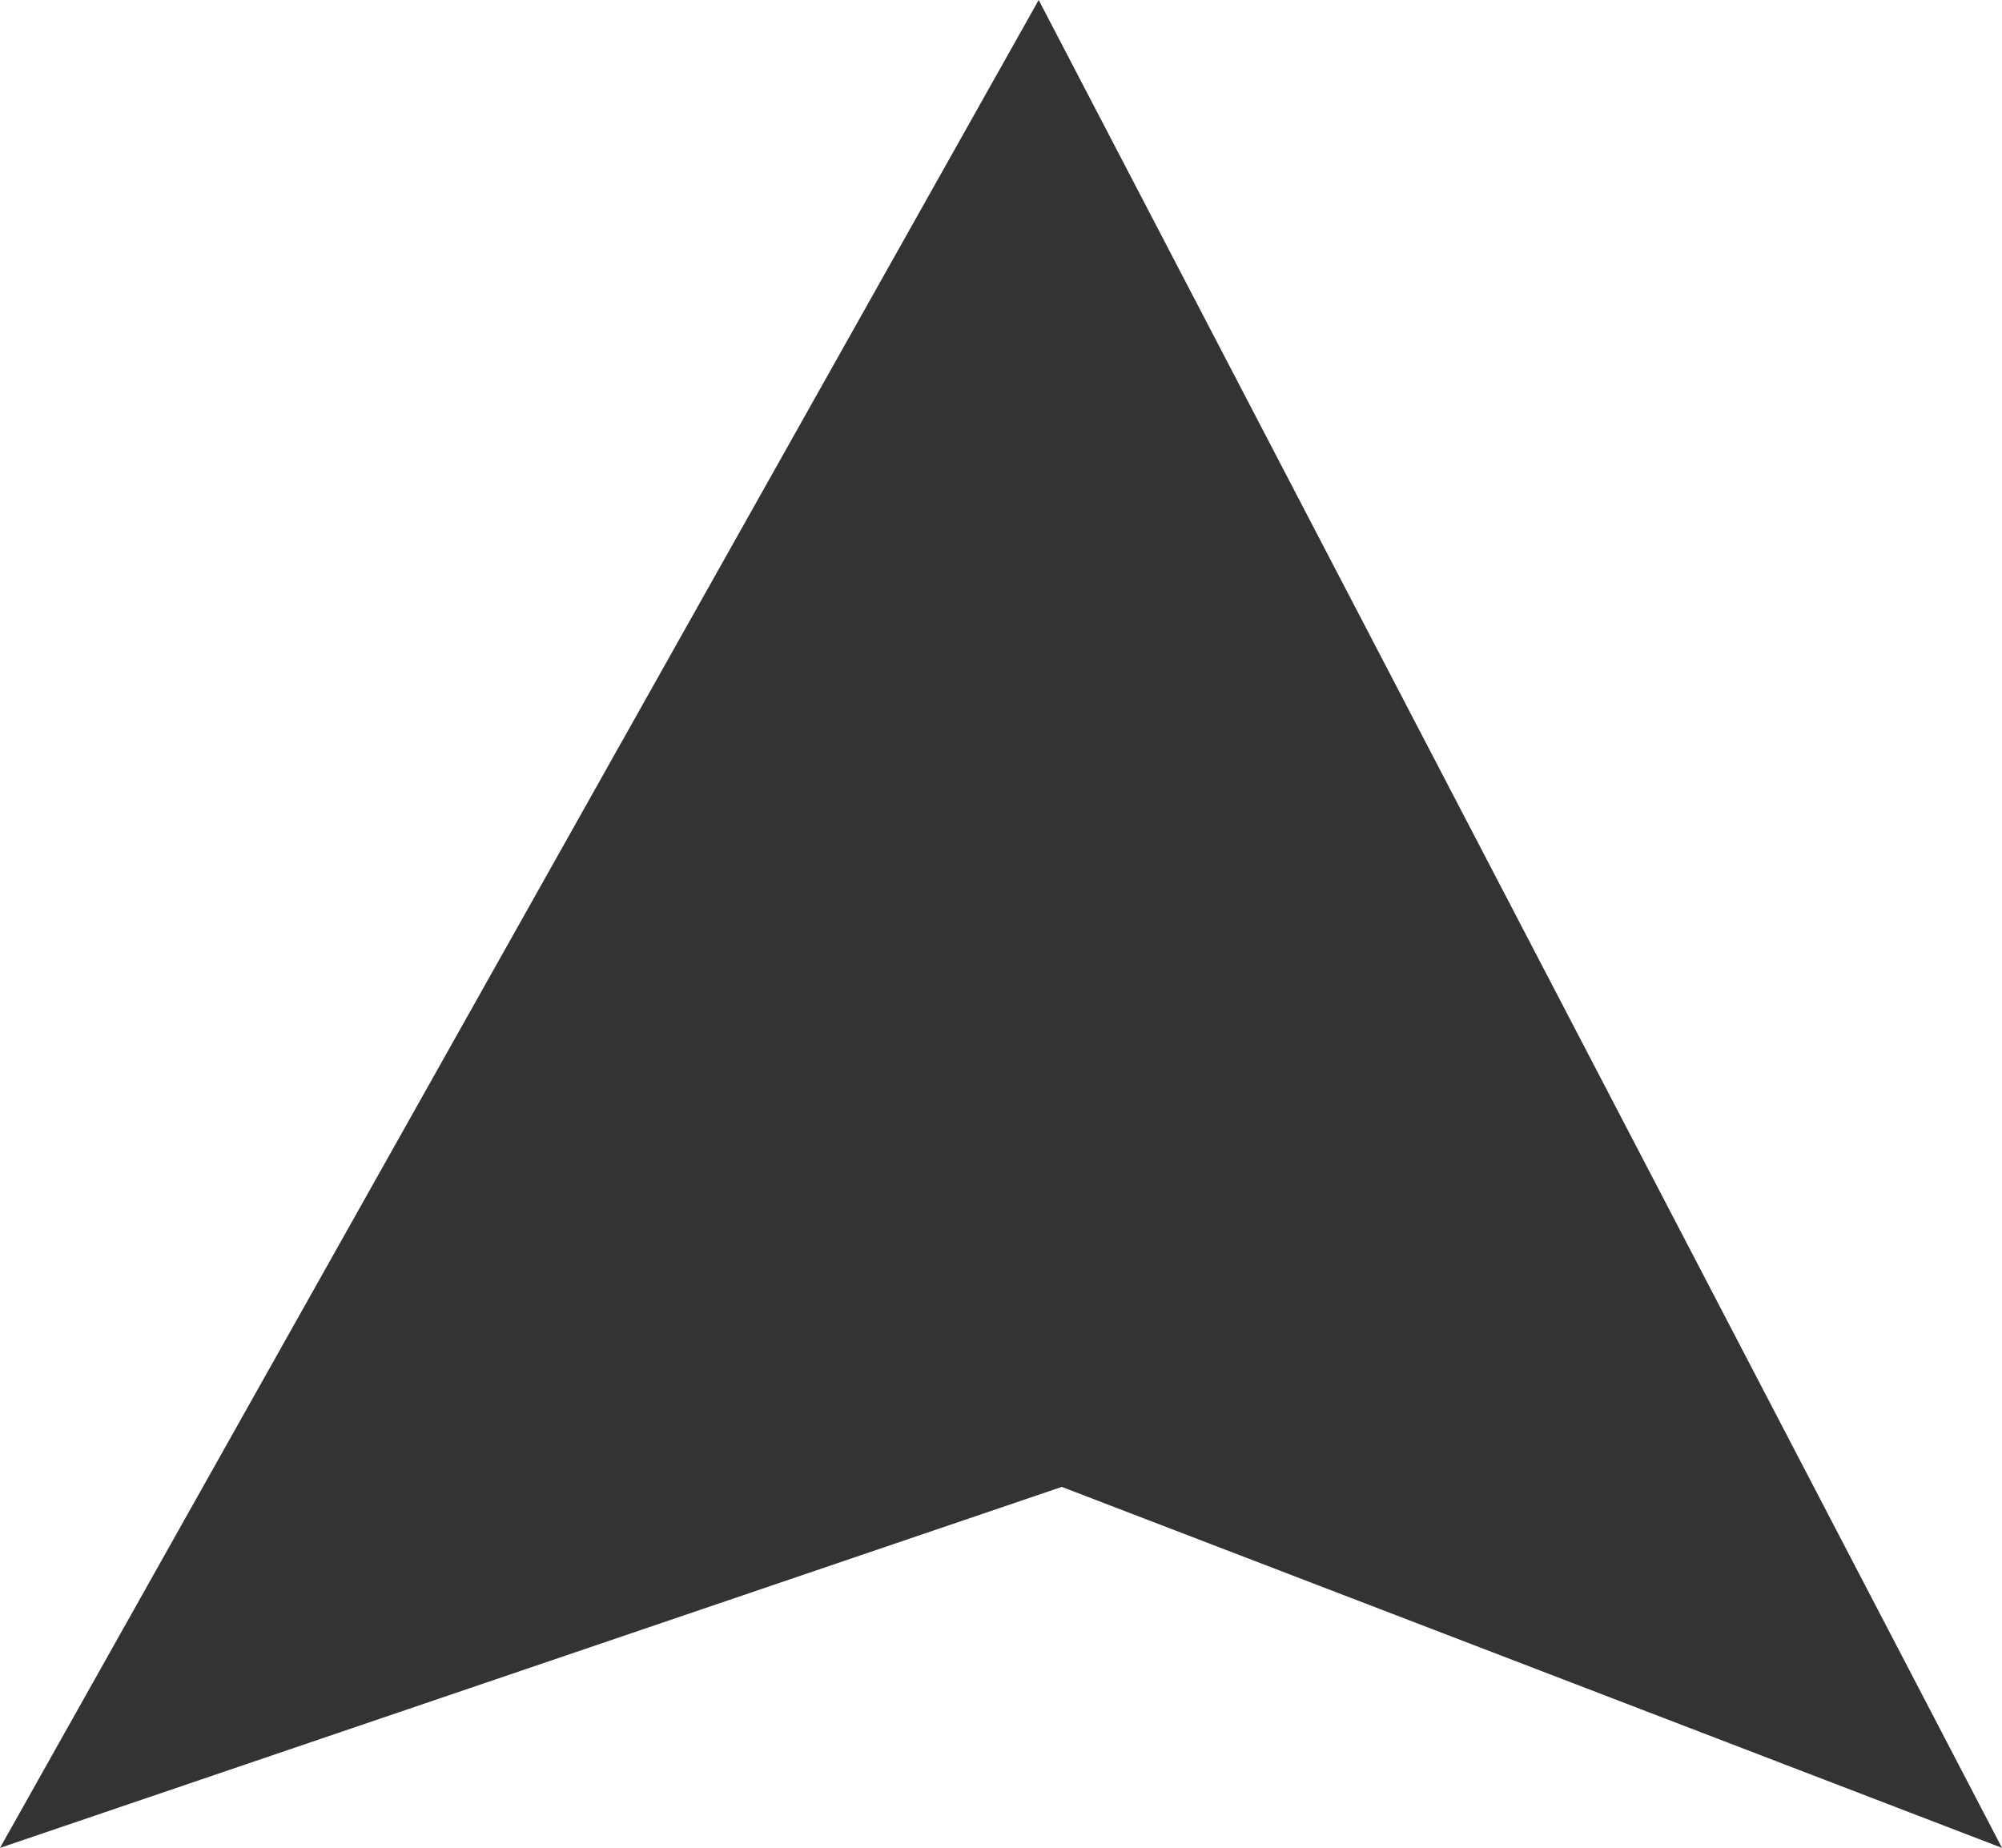 <svg xmlns="http://www.w3.org/2000/svg" width="21.221" height="19.59" viewBox="0 0 21.221 19.59">
  <path id="パス_1300" data-name="パス 1300" d="M3.827,11.255,0,21.221,19.59,11.01,0,0Z" transform="translate(0 19.59) rotate(-90)" fill="#333"/>
</svg>
